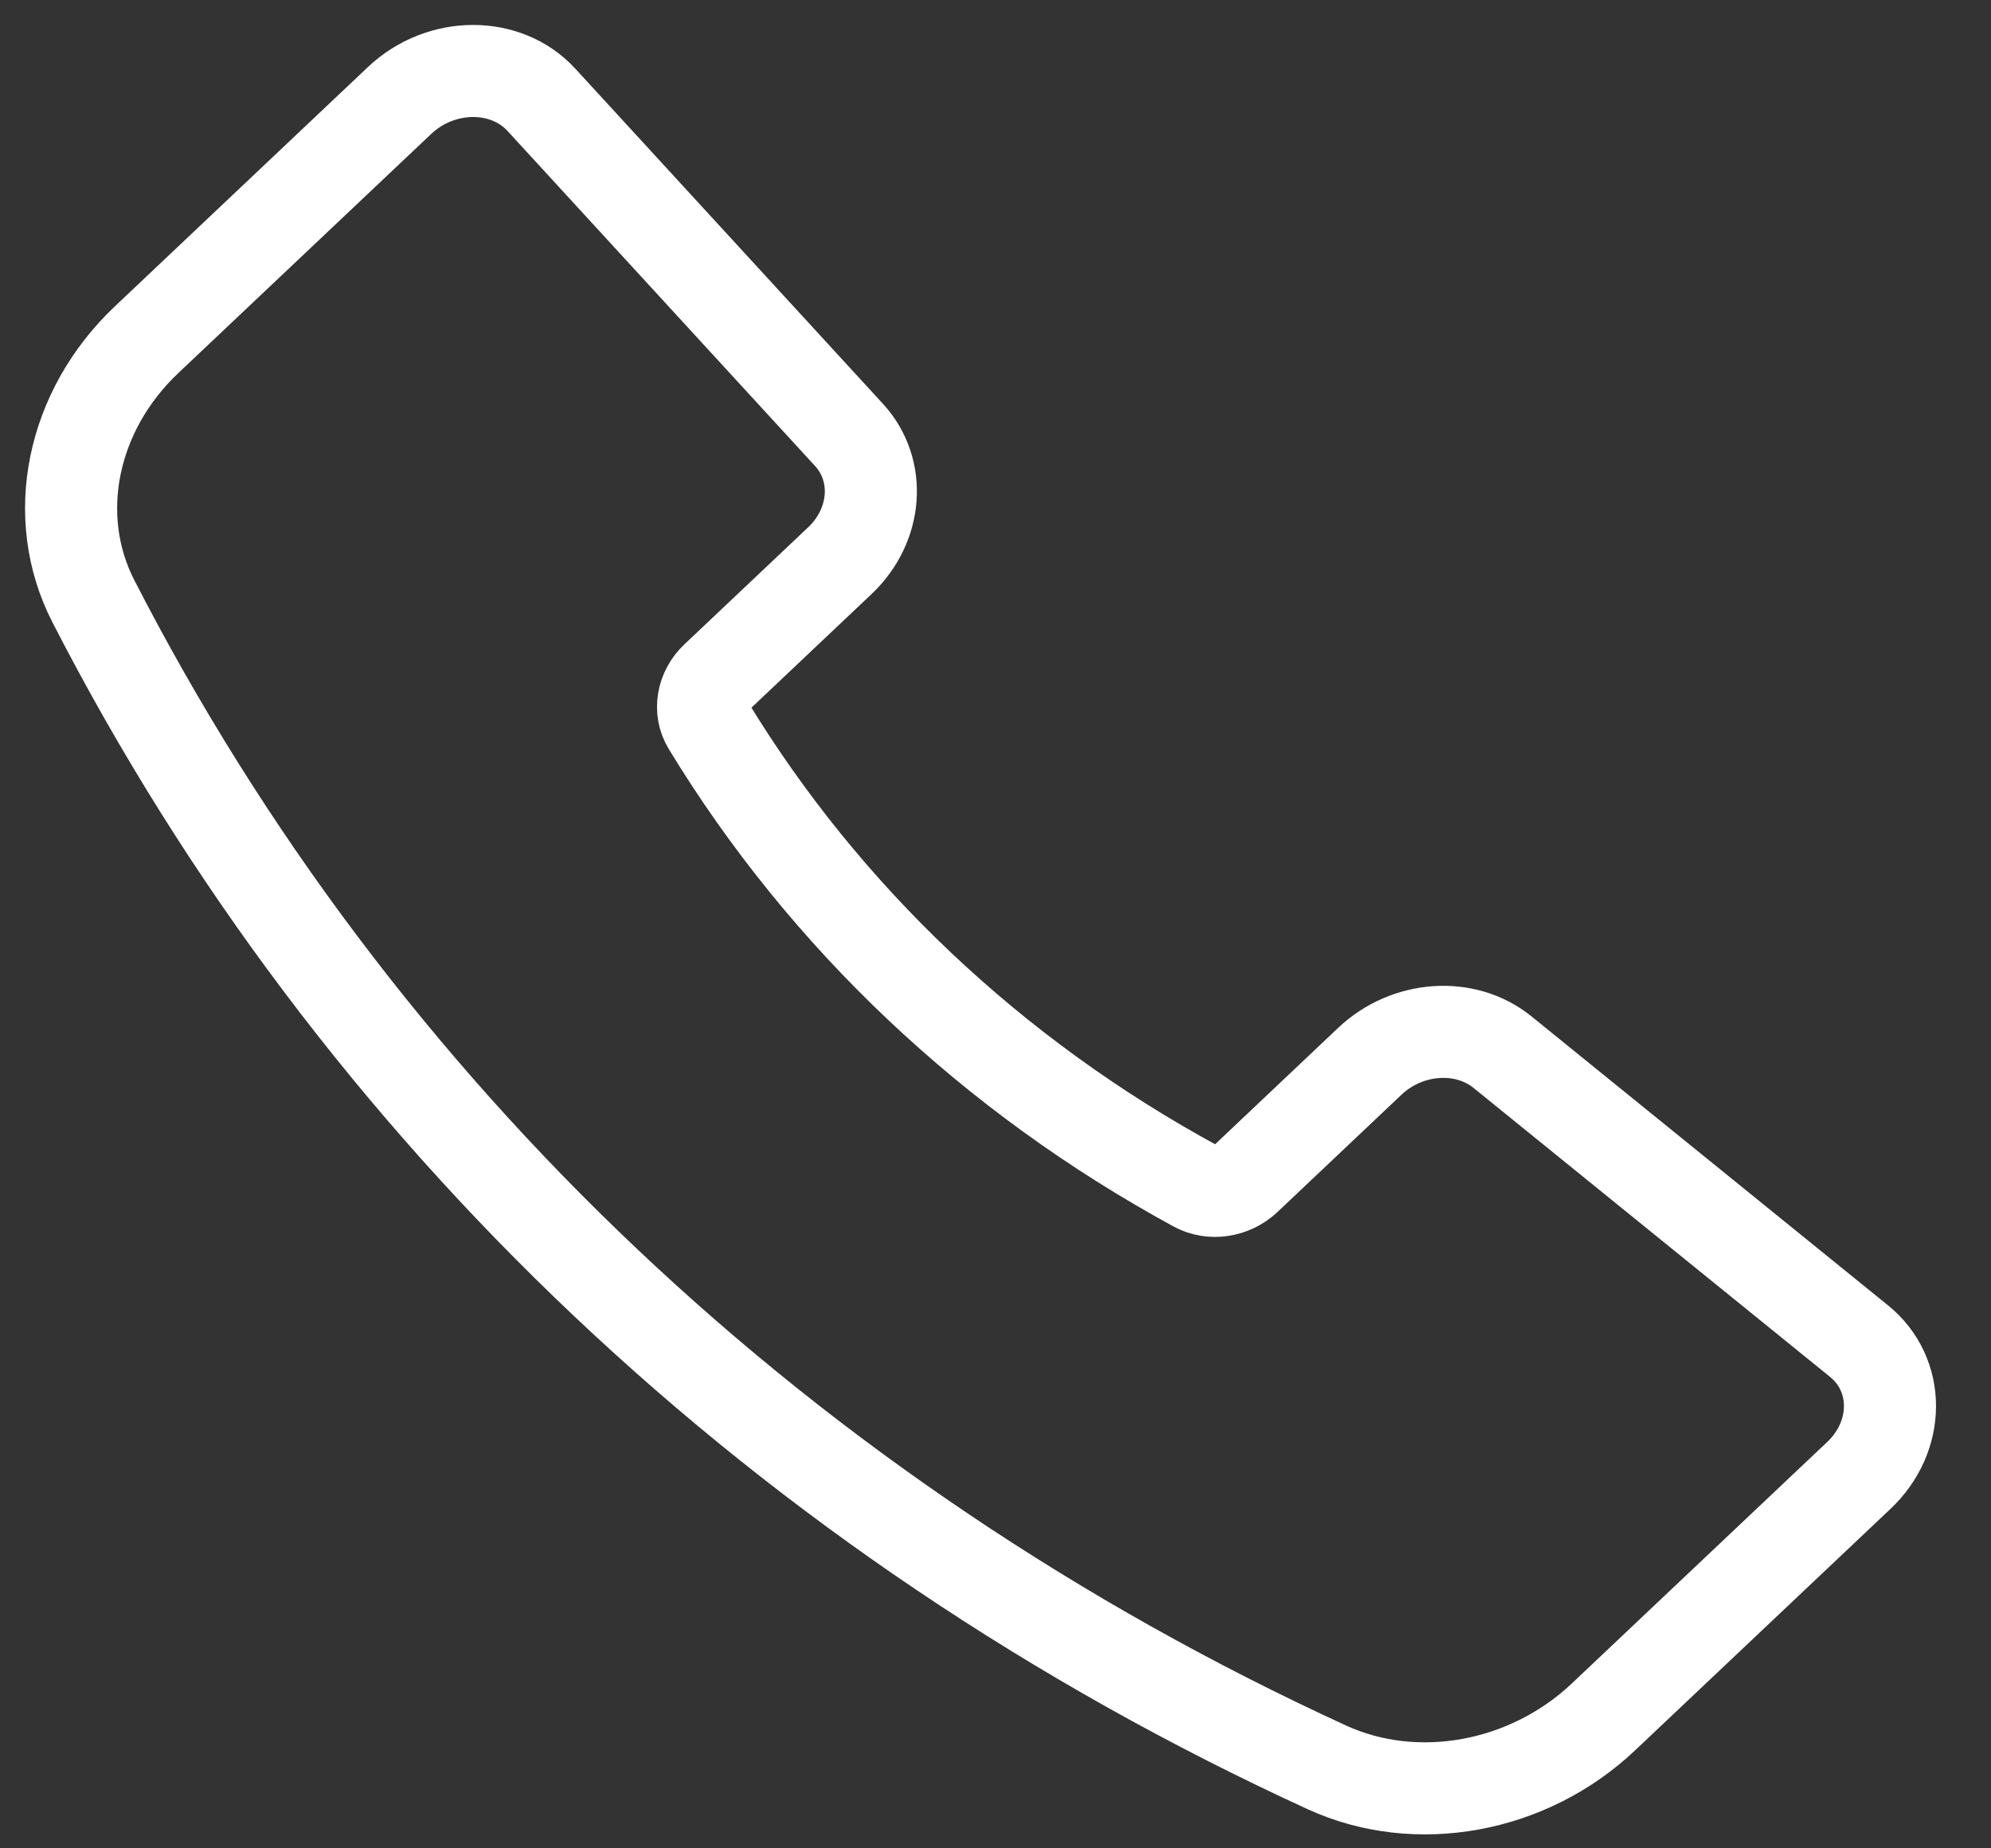 <svg width="28" height="26" viewBox="0 0 28 26" fill="none" xmlns="http://www.w3.org/2000/svg">
<rect x="0" y="0" width="28" height="26" fill="#333333" stroke="none"/>
<path d="M11.941 6.119L7.614 1.404C7.115 0.86 6.201 0.864 5.621 1.412L2.063 4.777C1.004 5.778 0.701 7.265 1.313 8.457C4.998 15.638 11.065 21.375 18.658 24.86C19.918 25.439 21.491 25.152 22.55 24.151L26.142 20.754C26.724 20.204 26.725 19.336 26.144 18.865L21.13 14.8C20.605 14.375 19.791 14.431 19.265 14.928L17.521 16.578C17.327 16.761 17.035 16.805 16.814 16.684C13.957 15.129 11.603 12.903 9.959 10.201C9.831 9.992 9.877 9.716 10.071 9.533L11.81 7.888C12.338 7.389 12.395 6.615 11.941 6.119Z" stroke="white" stroke-width="1.295" stroke-linecap="round" stroke-linejoin="round"/>
</svg>
